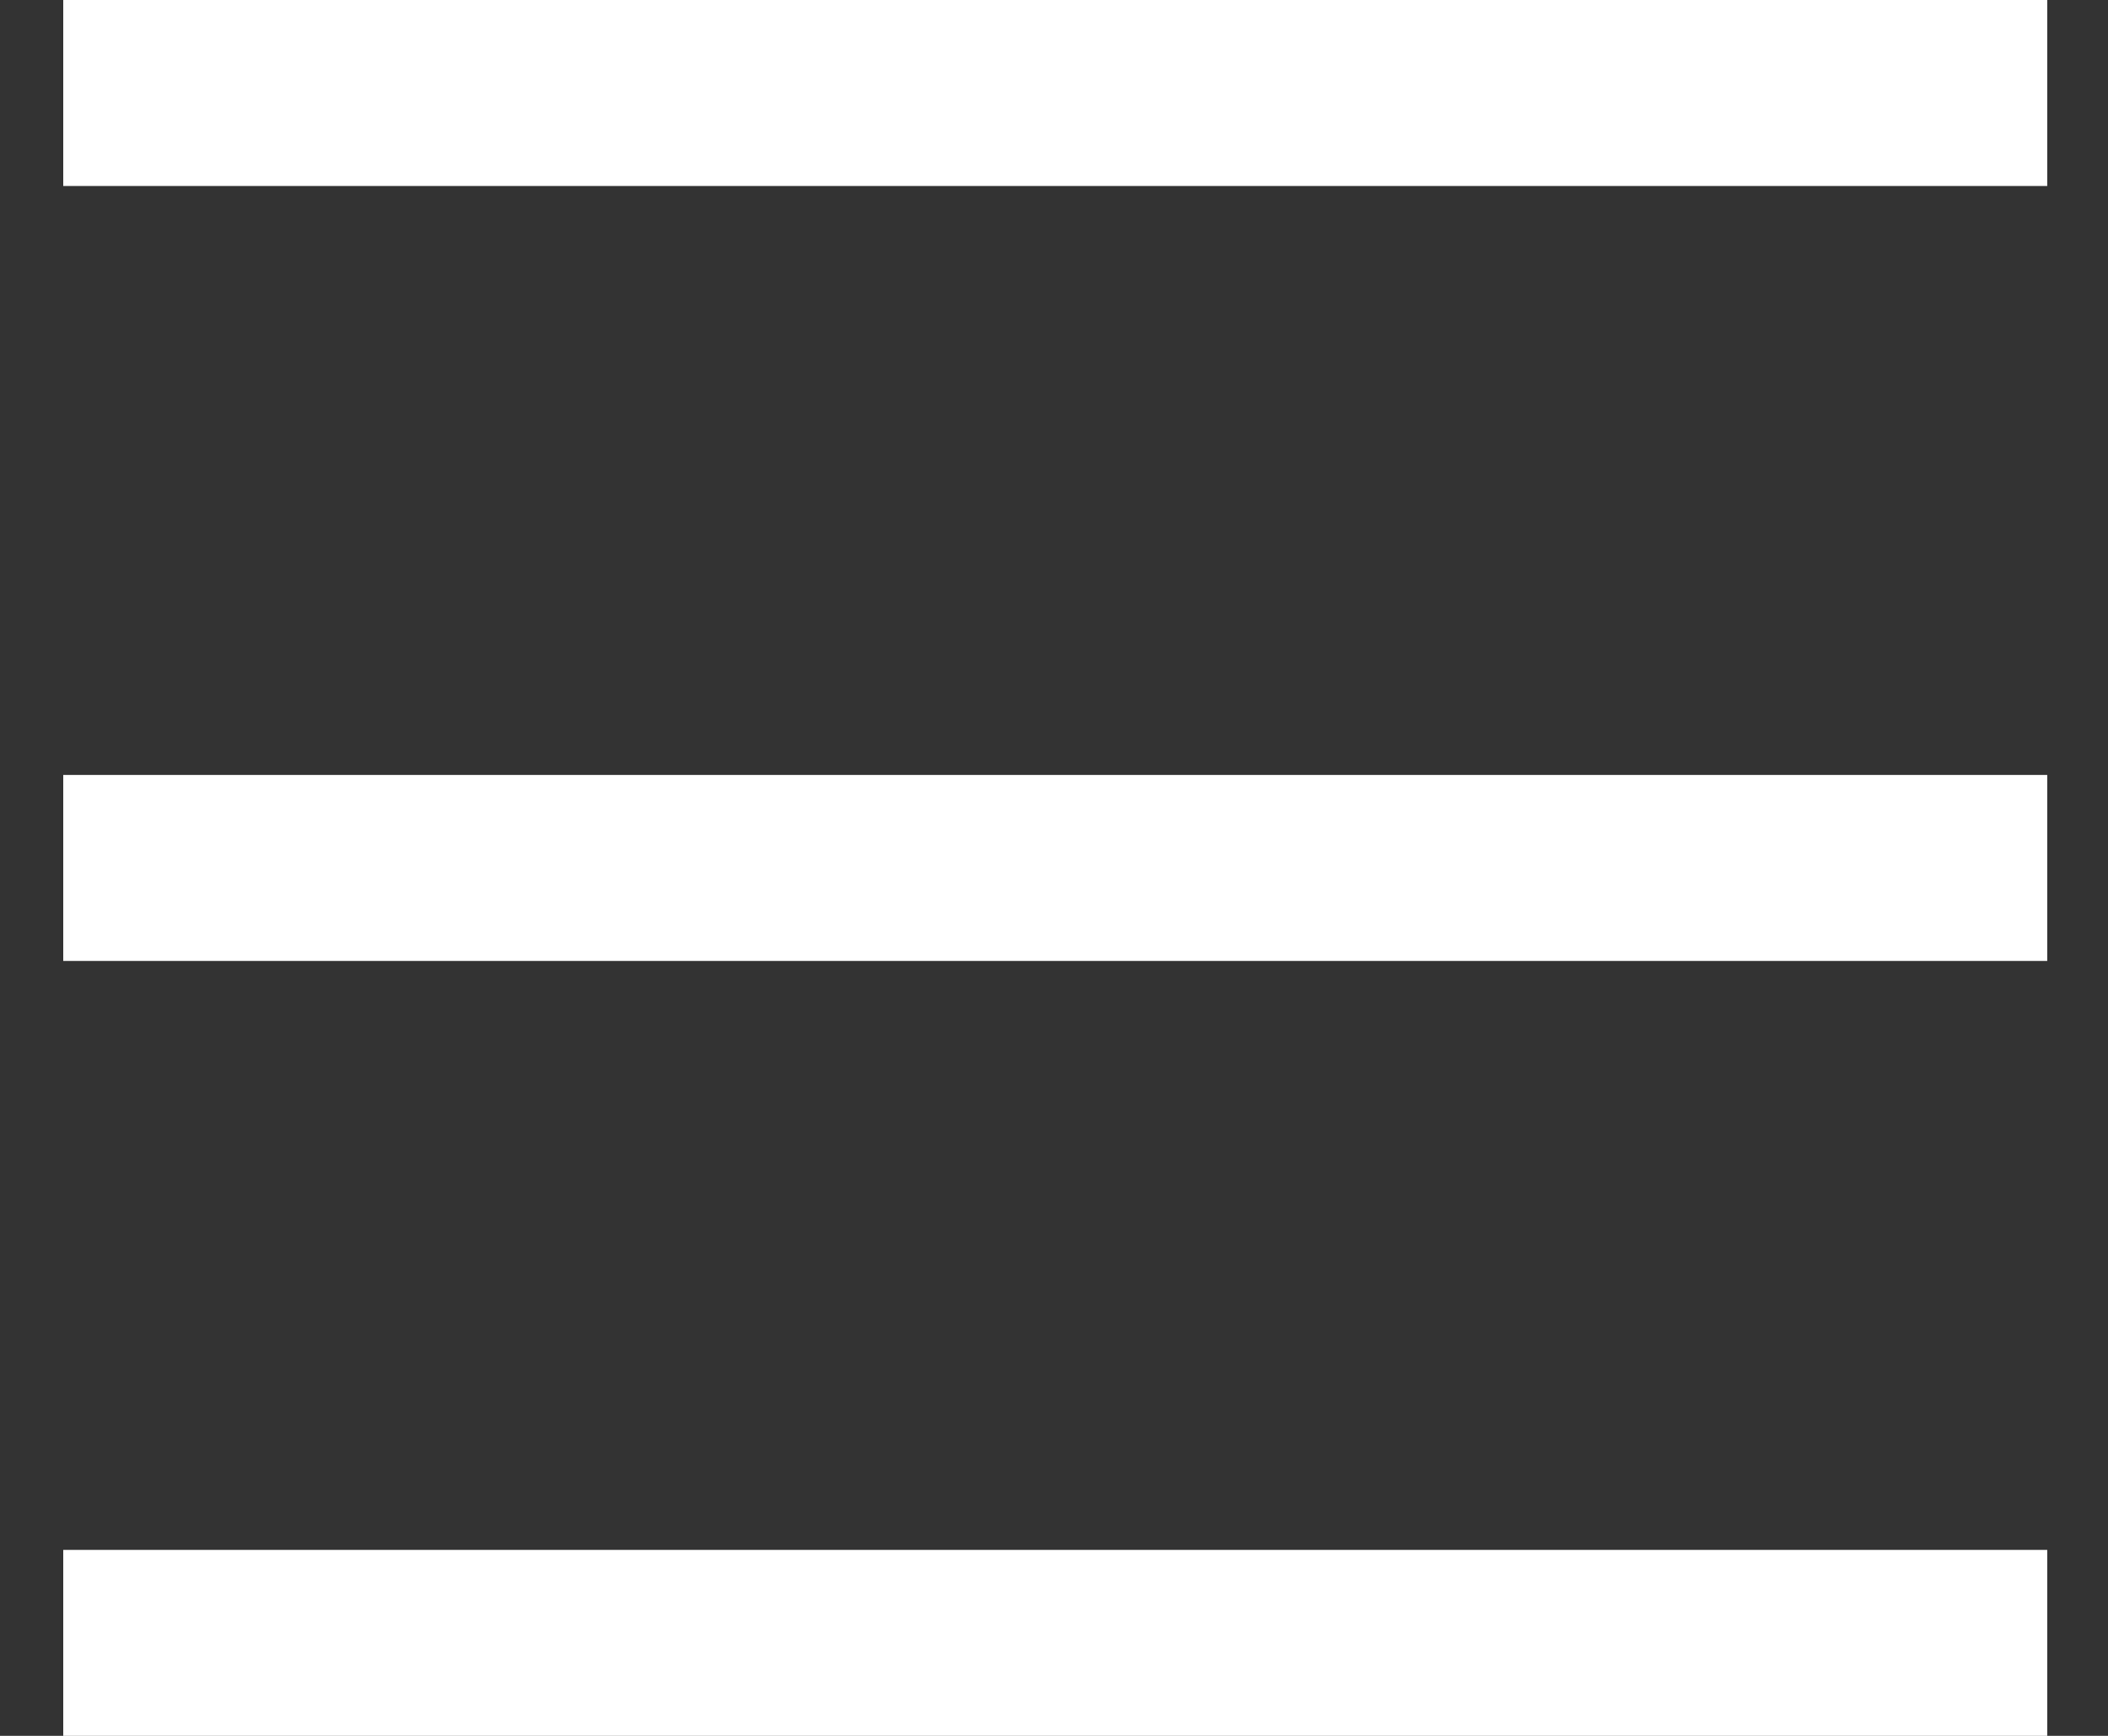 <svg width="17" height="14" viewBox="0 0 17 14" fill="none" xmlns="http://www.w3.org/2000/svg">
<rect x="0" y="0" width="17" height="14" fill="#333333" stroke="none"/>
<path d="M16.51 1.5H0.51V0H16.51V1.5ZM16.51 6.25H0.51V7.75H16.51V6.25ZM16.51 12.5H0.51V14H16.51V12.5Z" fill="white"/>
</svg>
